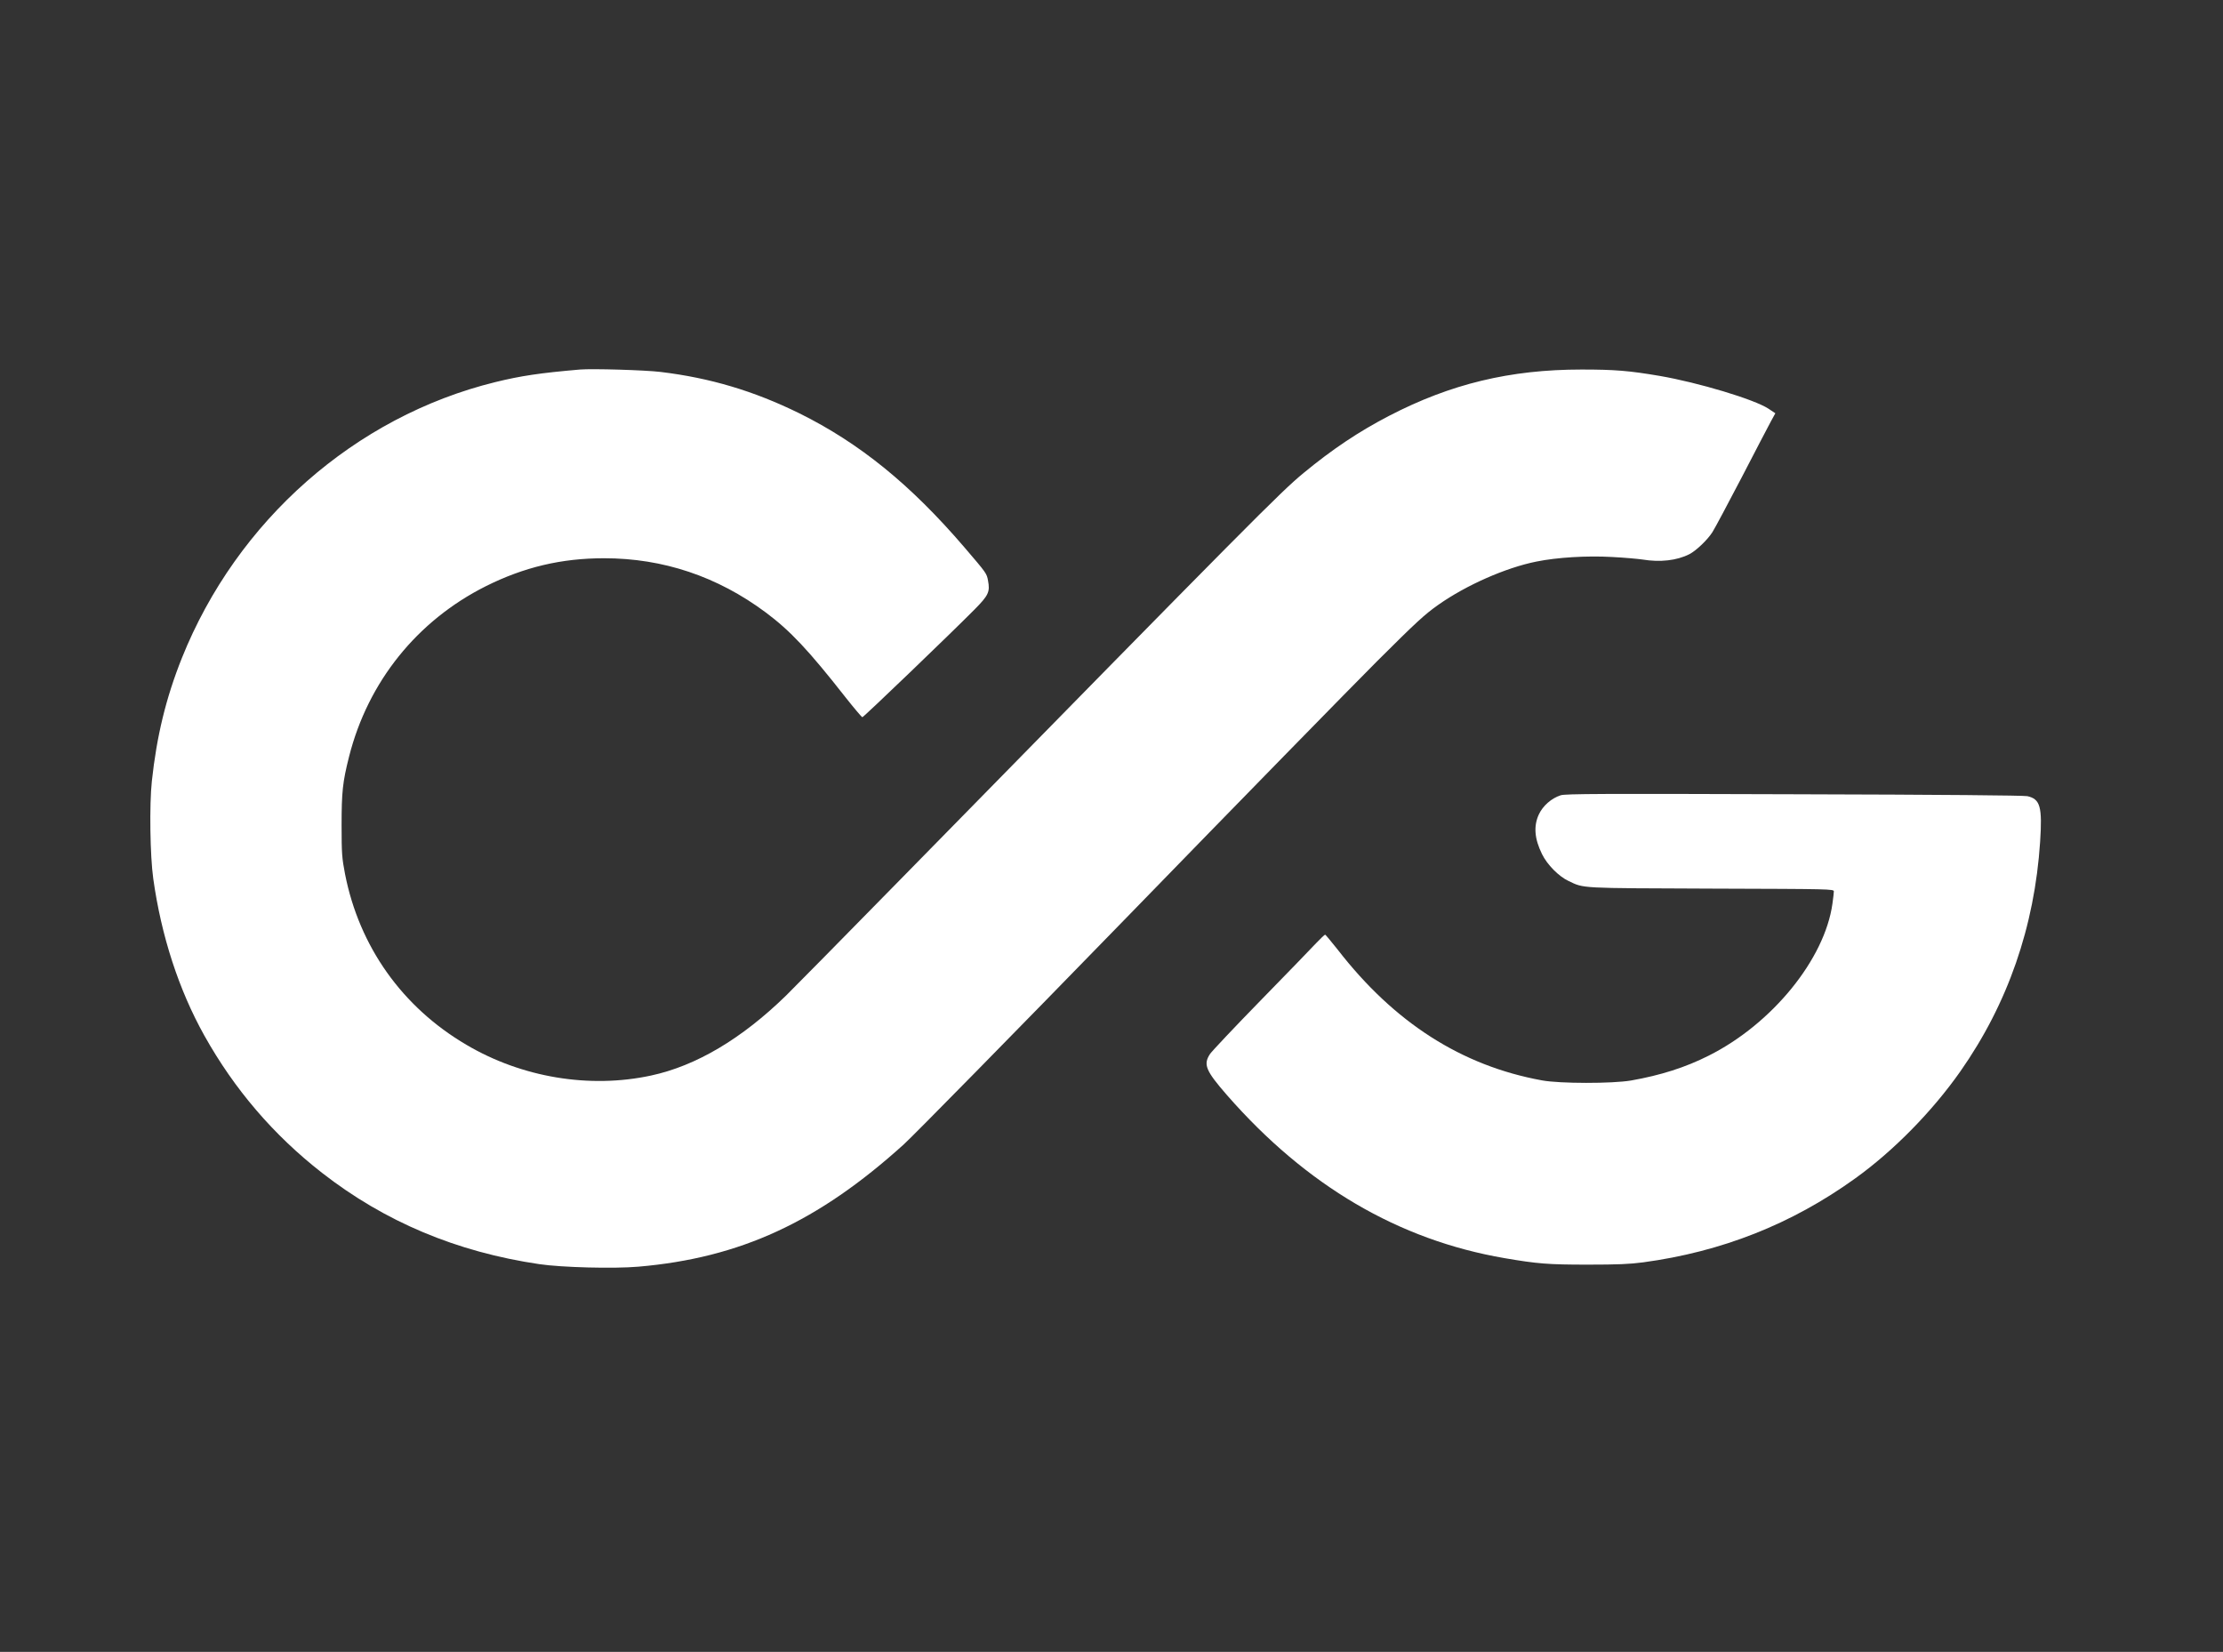 <?xml version="1.0" standalone="no"?>
<!DOCTYPE svg PUBLIC "-//W3C//DTD SVG 20010904//EN"
 "http://www.w3.org/TR/2001/REC-SVG-20010904/DTD/svg10.dtd">
<svg version="1.0" xmlns="http://www.w3.org/2000/svg"
 width="1748pt" height="1299pt" viewBox="0 0 1748 1299"
 preserveAspectRatio="xMidYMid meet">

<rect x="0" y="0" width="1748" height="1299" fill="#333333" stroke="none"/>

<g transform="translate(0,1299) scale(0.1,-0.1)"
fill="white" stroke="none">
<path d="M4560 10084 c-312 -27 -463 -49 -666 -99 -1102 -271 -2031 -1089
-2464 -2170 -125 -313 -198 -614 -236 -968 -20 -186 -14 -589 11 -766 63 -451
201 -875 402 -1235 236 -422 544 -782 925 -1079 494 -385 1058 -622 1708 -718
174 -26 588 -37 780 -20 800 69 1411 351 2086 961 75 68 863 870 1752 1784
888 914 1775 1821 1971 2017 308 307 373 367 481 443 220 155 531 292 772 340
162 33 398 47 592 36 100 -5 208 -15 241 -20 139 -23 271 -8 369 42 53 27 142
112 181 173 18 28 121 221 230 430 108 209 212 408 231 443 l34 62 -54 36
c-111 73 -549 205 -856 258 -242 41 -352 50 -615 50 -561 0 -1028 -113 -1512
-364 -239 -124 -445 -262 -672 -449 -184 -152 -390 -360 -3170 -3196 -442
-451 -847 -862 -900 -914 -350 -341 -708 -553 -1062 -629 -483 -104 -1015 -16
-1452 242 -504 296 -842 772 -954 1343 -24 126 -27 158 -27 383 0 261 8 340
59 541 149 588 535 1068 1075 1339 300 150 595 220 930 220 464 0 891 -143
1271 -426 193 -144 336 -296 627 -667 68 -86 128 -157 133 -157 10 0 693 656
882 847 110 111 123 139 106 227 -10 57 -13 60 -185 261 -423 494 -826 821
-1299 1055 -356 175 -700 278 -1090 325 -123 15 -537 27 -635 19z"/>
<path d="M12272 6736 c-74 -24 -140 -83 -172 -151 -42 -92 -34 -191 25 -311
40 -83 133 -177 209 -212 124 -59 76 -56 1124 -60 936 -3 962 -3 962 -22 0
-10 -5 -54 -11 -96 -60 -436 -474 -945 -972 -1195 -184 -93 -379 -155 -612
-196 -146 -25 -560 -25 -700 1 -632 115 -1162 454 -1607 1029 -51 64 -95 117
-98 117 -4 0 -36 -30 -71 -67 -35 -38 -231 -240 -435 -449 -205 -210 -384
-400 -399 -422 -55 -83 -35 -131 134 -325 623 -712 1348 -1138 2182 -1281 257
-44 341 -51 654 -51 233 0 330 4 435 18 617 83 1167 300 1665 658 303 217 609
529 830 844 373 532 583 1138 627 1805 18 276 1 336 -100 359 -31 6 -647 12
-1837 15 -1513 5 -1797 4 -1833 -8z"/>
</g>
</svg>

